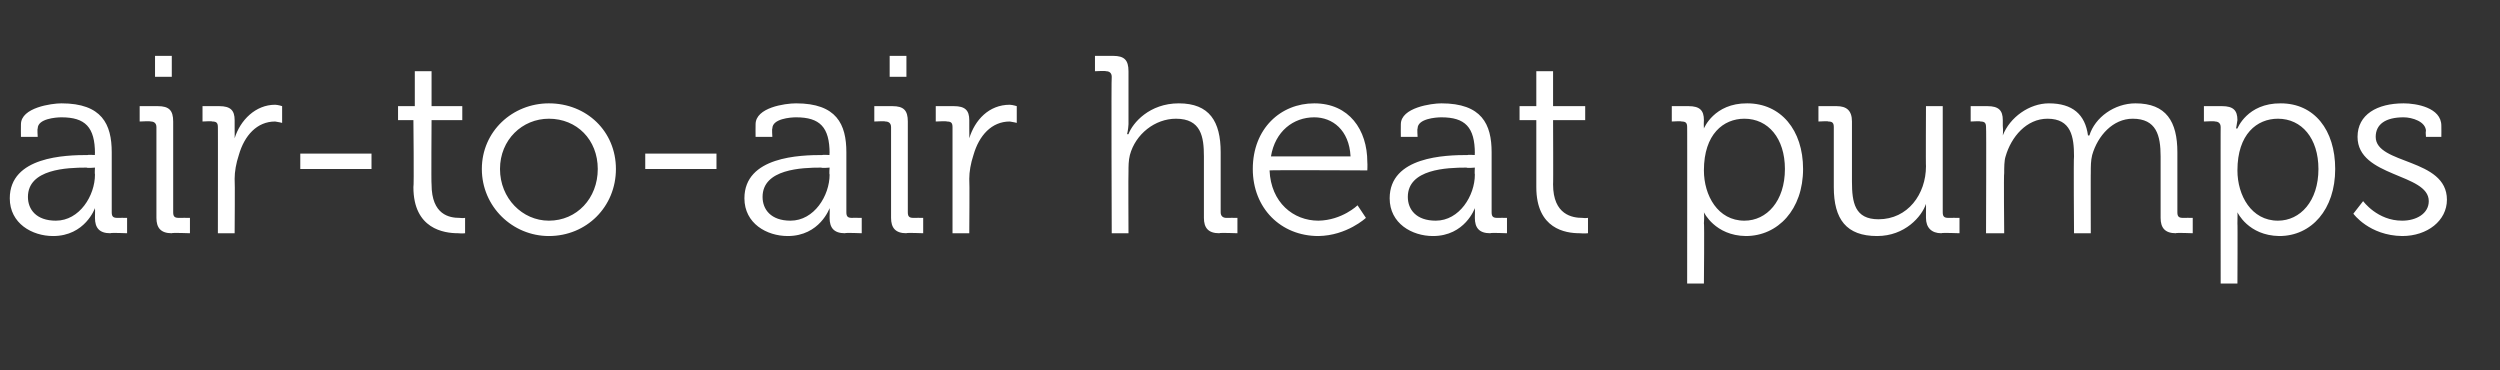 <?xml version="1.0" standalone="no"?><!DOCTYPE svg PUBLIC "-//W3C//DTD SVG 1.1//EN" "http://www.w3.org/Graphics/SVG/1.1/DTD/svg11.dtd"><svg xmlns="http://www.w3.org/2000/svg" version="1.1" width="179px" height="26.5px" viewBox="0 -4 179 26.5" style="top:-4px"><rect x="0" y="-4" width="179" height="26.5" fill="#333333" stroke="none"/>  <desc>air-to-air heat pumps</desc>  <defs/>  <g id="Polygon201642">    <path d="M 6.3 7.1 C 6.26 7.07 6.8 7.1 6.8 7.1 C 6.8 7.1 6.77 6.97 6.8 7 C 6.8 5.1 6.1 4.4 4.4 4.4 C 4 4.4 2.7 4.5 2.7 5.2 C 2.66 5.2 2.7 5.8 2.7 5.8 L 1.5 5.8 C 1.5 5.8 1.49 4.91 1.5 4.9 C 1.5 3.7 3.7 3.4 4.4 3.4 C 7.3 3.4 8 4.9 8 6.9 C 8 6.9 8 11.2 8 11.2 C 8 11.5 8.1 11.6 8.4 11.6 C 8.39 11.59 9.1 11.6 9.1 11.6 L 9.1 12.7 C 9.1 12.7 7.9 12.65 7.9 12.7 C 7.1 12.7 6.8 12.3 6.8 11.6 C 6.82 11.18 6.8 10.9 6.8 10.9 C 6.8 10.9 6.8 10.91 6.8 10.9 C 6.8 10.9 6.1 12.9 3.8 12.9 C 2.3 12.9 0.7 12 0.7 10.2 C 0.7 7.2 4.7 7.1 6.3 7.1 Z M 4 11.8 C 5.7 11.8 6.8 10 6.8 8.5 C 6.77 8.46 6.8 8 6.8 8 C 6.8 8 6.25 8.05 6.2 8 C 4.8 8 2 8.1 2 10.1 C 2 11 2.6 11.8 4 11.8 Z M 11.1 0 L 12.3 0 L 12.3 1.5 L 11.1 1.5 L 11.1 0 Z M 11.2 5.1 C 11.2 4.8 11 4.7 10.8 4.7 C 10.78 4.66 10 4.7 10 4.7 L 10 3.6 C 10 3.6 11.3 3.6 11.3 3.6 C 12.1 3.6 12.4 3.9 12.4 4.7 C 12.4 4.7 12.4 11.2 12.4 11.2 C 12.4 11.5 12.5 11.6 12.8 11.6 C 12.8 11.59 13.6 11.6 13.6 11.6 L 13.6 12.7 C 13.6 12.7 12.28 12.65 12.3 12.7 C 11.5 12.7 11.2 12.3 11.2 11.6 C 11.2 11.6 11.2 5.1 11.2 5.1 Z M 15.6 5.1 C 15.6 4.8 15.5 4.7 15.2 4.7 C 15.21 4.66 14.5 4.7 14.5 4.7 L 14.5 3.6 C 14.5 3.6 15.71 3.6 15.7 3.6 C 16.5 3.6 16.8 3.9 16.8 4.6 C 16.8 4.6 16.8 5.2 16.8 5.2 C 16.81 5.62 16.8 5.9 16.8 5.9 C 16.8 5.9 16.81 5.92 16.8 5.9 C 17.2 4.6 18.3 3.5 19.7 3.5 C 19.93 3.51 20.2 3.6 20.2 3.6 L 20.2 4.8 C 20.2 4.8 19.94 4.73 19.7 4.7 C 18.4 4.7 17.5 5.7 17.1 7.1 C 16.9 7.7 16.8 8.3 16.8 8.8 C 16.83 8.84 16.8 12.7 16.8 12.7 L 15.6 12.7 C 15.6 12.7 15.61 5.06 15.6 5.1 Z M 21.5 7 L 26.6 7 L 26.6 8.1 L 21.5 8.1 L 21.5 7 Z M 29.6 4.6 L 28.5 4.6 L 28.5 3.6 L 29.7 3.6 L 29.7 1.1 L 30.9 1.1 L 30.9 3.6 L 33.1 3.6 L 33.1 4.6 L 30.9 4.6 C 30.9 4.6 30.87 9.23 30.9 9.2 C 30.9 11.4 32.2 11.6 32.9 11.6 C 33.16 11.63 33.3 11.6 33.3 11.6 L 33.3 12.7 C 33.3 12.7 33.1 12.73 32.8 12.7 C 31.8 12.7 29.6 12.4 29.6 9.4 C 29.65 9.36 29.6 4.6 29.6 4.6 Z M 39.3 3.4 C 42 3.4 44.1 5.4 44.1 8.1 C 44.1 10.8 42 12.9 39.3 12.9 C 36.7 12.9 34.5 10.8 34.5 8.1 C 34.5 5.4 36.7 3.4 39.3 3.4 Z M 39.3 11.8 C 41.3 11.8 42.8 10.2 42.8 8.1 C 42.8 6 41.3 4.5 39.3 4.5 C 37.4 4.5 35.8 6 35.8 8.1 C 35.8 10.2 37.4 11.8 39.3 11.8 Z M 46.2 7 L 51.3 7 L 51.3 8.1 L 46.2 8.1 L 46.2 7 Z M 58.9 7.1 C 58.86 7.07 59.4 7.1 59.4 7.1 C 59.4 7.1 59.36 6.97 59.4 7 C 59.4 5.1 58.7 4.4 57 4.4 C 56.6 4.4 55.3 4.5 55.3 5.2 C 55.26 5.2 55.3 5.8 55.3 5.8 L 54.1 5.8 C 54.1 5.8 54.09 4.91 54.1 4.9 C 54.1 3.7 56.2 3.4 57 3.4 C 59.9 3.4 60.6 4.9 60.6 6.9 C 60.6 6.9 60.6 11.2 60.6 11.2 C 60.6 11.5 60.7 11.6 61 11.6 C 60.98 11.59 61.7 11.6 61.7 11.6 L 61.7 12.7 C 61.7 12.7 60.5 12.65 60.5 12.7 C 59.7 12.7 59.4 12.3 59.4 11.6 C 59.42 11.18 59.4 10.9 59.4 10.9 C 59.4 10.9 59.4 10.91 59.4 10.9 C 59.4 10.9 58.7 12.9 56.4 12.9 C 54.9 12.9 53.3 12 53.3 10.2 C 53.3 7.2 57.3 7.1 58.9 7.1 Z M 56.6 11.8 C 58.3 11.8 59.4 10 59.4 8.5 C 59.36 8.46 59.4 8 59.4 8 C 59.4 8 58.84 8.05 58.8 8 C 57.4 8 54.6 8.1 54.6 10.1 C 54.6 11 55.2 11.8 56.6 11.8 Z M 63.7 0 L 64.9 0 L 64.9 1.5 L 63.7 1.5 L 63.7 0 Z M 63.8 5.1 C 63.8 4.8 63.6 4.7 63.4 4.7 C 63.38 4.66 62.6 4.7 62.6 4.7 L 62.6 3.6 C 62.6 3.6 63.9 3.6 63.9 3.6 C 64.7 3.6 65 3.9 65 4.7 C 65 4.7 65 11.2 65 11.2 C 65 11.5 65.1 11.6 65.4 11.6 C 65.39 11.59 66.1 11.6 66.1 11.6 L 66.1 12.7 C 66.1 12.7 64.87 12.65 64.9 12.7 C 64.1 12.7 63.8 12.3 63.8 11.6 C 63.8 11.6 63.8 5.1 63.8 5.1 Z M 68.2 5.1 C 68.2 4.8 68.1 4.7 67.8 4.7 C 67.81 4.66 67 4.7 67 4.7 L 67 3.6 C 67 3.6 68.31 3.6 68.3 3.6 C 69.1 3.6 69.4 3.9 69.4 4.6 C 69.4 4.6 69.4 5.2 69.4 5.2 C 69.41 5.62 69.4 5.9 69.4 5.9 C 69.4 5.9 69.41 5.92 69.4 5.9 C 69.8 4.6 70.8 3.5 72.3 3.5 C 72.52 3.51 72.8 3.6 72.8 3.6 L 72.8 4.8 C 72.8 4.8 72.54 4.73 72.3 4.7 C 71 4.7 70.1 5.7 69.7 7.1 C 69.5 7.7 69.4 8.3 69.4 8.8 C 69.43 8.84 69.4 12.7 69.4 12.7 L 68.2 12.7 C 68.2 12.7 68.2 5.06 68.2 5.1 Z M 79.6 1.5 C 79.6 1.2 79.4 1.1 79.2 1.1 C 79.16 1.06 78.4 1.1 78.4 1.1 L 78.4 0 C 78.4 0 79.68 0 79.7 0 C 80.5 0 80.8 0.3 80.8 1.1 C 80.8 1.1 80.8 4.9 80.8 4.9 C 80.78 5.31 80.7 5.6 80.7 5.6 C 80.7 5.6 80.78 5.63 80.8 5.6 C 81.1 4.8 82.3 3.4 84.4 3.4 C 86.6 3.4 87.4 4.7 87.4 6.9 C 87.4 6.9 87.4 11.2 87.4 11.2 C 87.4 11.5 87.6 11.6 87.8 11.6 C 87.8 11.59 88.6 11.6 88.6 11.6 L 88.6 12.7 C 88.6 12.7 87.28 12.65 87.3 12.7 C 86.5 12.7 86.2 12.3 86.2 11.6 C 86.2 11.6 86.2 7.2 86.2 7.2 C 86.2 5.8 86 4.5 84.2 4.5 C 82.7 4.5 81.3 5.6 80.9 7.1 C 80.8 7.5 80.8 7.9 80.8 8.3 C 80.78 8.32 80.8 12.7 80.8 12.7 L 79.6 12.7 C 79.6 12.7 79.56 1.46 79.6 1.5 Z M 94.1 3.4 C 96.6 3.4 97.9 5.3 97.9 7.6 C 97.92 7.78 97.9 8.2 97.9 8.2 C 97.9 8.2 90.93 8.17 90.9 8.2 C 91 10.5 92.6 11.8 94.4 11.8 C 96.1 11.77 97.2 10.7 97.2 10.7 L 97.8 11.6 C 97.8 11.6 96.44 12.87 94.4 12.9 C 91.7 12.9 89.7 10.9 89.7 8.1 C 89.7 5.2 91.7 3.4 94.1 3.4 Z M 96.7 7.2 C 96.6 5.3 95.4 4.4 94.1 4.4 C 92.6 4.4 91.3 5.4 91 7.2 C 91 7.2 96.7 7.2 96.7 7.2 Z M 105.1 7.1 C 105.06 7.07 105.6 7.1 105.6 7.1 C 105.6 7.1 105.57 6.97 105.6 7 C 105.6 5.1 104.9 4.4 103.2 4.4 C 102.8 4.4 101.5 4.5 101.5 5.2 C 101.46 5.2 101.5 5.8 101.5 5.8 L 100.3 5.8 C 100.3 5.8 100.29 4.91 100.3 4.9 C 100.3 3.7 102.5 3.4 103.2 3.4 C 106.1 3.4 106.8 4.9 106.8 6.9 C 106.8 6.9 106.8 11.2 106.8 11.2 C 106.8 11.5 106.9 11.6 107.2 11.6 C 107.19 11.59 107.9 11.6 107.9 11.6 L 107.9 12.7 C 107.9 12.7 106.7 12.65 106.7 12.7 C 105.9 12.7 105.6 12.3 105.6 11.6 C 105.62 11.18 105.6 10.9 105.6 10.9 C 105.6 10.9 105.6 10.91 105.6 10.9 C 105.6 10.9 104.9 12.9 102.6 12.9 C 101.1 12.9 99.5 12 99.5 10.2 C 99.5 7.2 103.5 7.1 105.1 7.1 Z M 102.8 11.8 C 104.5 11.8 105.6 10 105.6 8.5 C 105.57 8.46 105.6 8 105.6 8 C 105.6 8 105.05 8.05 105 8 C 103.6 8 100.8 8.1 100.8 10.1 C 100.8 11 101.4 11.8 102.8 11.8 Z M 110 4.6 L 108.8 4.6 L 108.8 3.6 L 110 3.6 L 110 1.1 L 111.2 1.1 L 111.2 3.6 L 113.5 3.6 L 113.5 4.6 L 111.2 4.6 C 111.2 4.6 111.22 9.23 111.2 9.2 C 111.2 11.4 112.6 11.6 113.3 11.6 C 113.51 11.63 113.7 11.6 113.7 11.6 L 113.7 12.7 C 113.7 12.7 113.45 12.73 113.1 12.7 C 112.1 12.7 110 12.4 110 9.4 C 110 9.36 110 4.6 110 4.6 Z M 120.8 5.1 C 120.8 4.8 120.7 4.7 120.4 4.7 C 120.42 4.66 119.7 4.7 119.7 4.7 L 119.7 3.6 C 119.7 3.6 120.9 3.6 120.9 3.6 C 121.7 3.6 122 3.9 122 4.6 C 121.98 4.91 122 5.2 122 5.2 L 122 5.2 C 122 5.2 122.72 3.38 125.1 3.4 C 127.5 3.4 129.1 5.3 129.1 8.1 C 129.1 11 127.3 12.9 125 12.9 C 122.79 12.87 122 11.2 122 11.2 L 122 11.2 C 122 11.2 122.04 11.48 122 12 C 122.04 11.95 122 16.3 122 16.3 L 120.8 16.3 C 120.8 16.3 120.81 5.06 120.8 5.1 Z M 124.9 11.8 C 126.5 11.8 127.8 10.4 127.8 8.1 C 127.8 5.9 126.6 4.5 124.9 4.5 C 123.4 4.5 122 5.6 122 8.2 C 122 10 123 11.8 124.9 11.8 Z M 131.3 5.1 C 131.3 4.8 131.2 4.7 130.9 4.7 C 130.95 4.66 130.2 4.7 130.2 4.7 L 130.2 3.6 C 130.2 3.6 131.47 3.6 131.5 3.6 C 132.2 3.6 132.6 3.9 132.6 4.7 C 132.6 4.7 132.6 9 132.6 9 C 132.6 10.5 132.8 11.7 134.5 11.7 C 136.6 11.7 137.9 9.9 137.9 7.9 C 137.88 7.94 137.9 3.6 137.9 3.6 L 139.1 3.6 C 139.1 3.6 139.1 11.2 139.1 11.2 C 139.1 11.5 139.2 11.6 139.5 11.6 C 139.5 11.59 140.3 11.6 140.3 11.6 L 140.3 12.7 C 140.3 12.7 139.01 12.65 139 12.7 C 138.3 12.7 137.9 12.3 137.9 11.6 C 137.9 11.6 137.9 11.2 137.9 11.2 C 137.91 10.87 137.9 10.6 137.9 10.6 C 137.9 10.6 137.91 10.58 137.9 10.6 C 137.6 11.5 136.4 12.9 134.4 12.9 C 132.2 12.9 131.3 11.7 131.3 9.4 C 131.3 9.4 131.3 5.1 131.3 5.1 Z M 142.2 5.1 C 142.2 4.8 142.1 4.7 141.8 4.7 C 141.84 4.66 141.1 4.7 141.1 4.7 L 141.1 3.6 C 141.1 3.6 142.34 3.6 142.3 3.6 C 143.1 3.6 143.4 3.9 143.4 4.6 C 143.4 4.6 143.4 5 143.4 5 C 143.44 5.38 143.4 5.7 143.4 5.7 C 143.4 5.7 143.44 5.67 143.4 5.7 C 143.9 4.4 145.3 3.4 146.7 3.4 C 148.4 3.4 149.3 4.2 149.5 5.7 C 149.5 5.7 149.6 5.7 149.6 5.7 C 150 4.4 151.4 3.4 152.9 3.4 C 155.1 3.4 155.9 4.7 155.9 6.9 C 155.9 6.9 155.9 11.2 155.9 11.2 C 155.9 11.5 156 11.6 156.3 11.6 C 156.29 11.59 157 11.6 157 11.6 L 157 12.7 C 157 12.7 155.77 12.65 155.8 12.7 C 155 12.7 154.7 12.3 154.7 11.6 C 154.7 11.6 154.7 7.2 154.7 7.2 C 154.7 5.7 154.4 4.5 152.7 4.5 C 151.3 4.5 150.2 5.7 149.8 7.1 C 149.7 7.5 149.7 7.9 149.7 8.4 C 149.69 8.37 149.7 12.7 149.7 12.7 L 148.5 12.7 C 148.5 12.7 148.46 7.2 148.5 7.2 C 148.5 5.8 148.3 4.5 146.6 4.5 C 145.1 4.5 144 5.8 143.6 7.2 C 143.5 7.5 143.5 8 143.5 8.4 C 143.46 8.37 143.5 12.7 143.5 12.7 L 142.2 12.7 C 142.2 12.7 142.23 5.06 142.2 5.1 Z M 159 5.1 C 159 4.8 158.8 4.7 158.6 4.7 C 158.6 4.66 157.8 4.7 157.8 4.7 L 157.8 3.6 C 157.8 3.6 159.08 3.6 159.1 3.6 C 159.9 3.6 160.2 3.9 160.2 4.6 C 160.16 4.91 160.1 5.2 160.1 5.2 L 160.2 5.2 C 160.2 5.2 160.9 3.38 163.3 3.4 C 165.7 3.4 167.2 5.3 167.2 8.1 C 167.2 11 165.5 12.9 163.2 12.9 C 160.97 12.87 160.2 11.2 160.2 11.2 L 160.2 11.2 C 160.2 11.2 160.22 11.48 160.2 12 C 160.22 11.95 160.2 16.3 160.2 16.3 L 159 16.3 C 159 16.3 158.99 5.06 159 5.1 Z M 163.1 11.8 C 164.7 11.8 166 10.4 166 8.1 C 166 5.9 164.8 4.5 163.1 4.5 C 161.6 4.5 160.2 5.6 160.2 8.2 C 160.2 10 161.2 11.8 163.1 11.8 Z M 169.2 10.4 C 169.2 10.4 170.22 11.81 172 11.8 C 173 11.8 173.9 11.3 173.9 10.4 C 173.9 8.4 168.8 8.7 168.8 5.8 C 168.8 4.2 170.2 3.4 172.1 3.4 C 173 3.4 174.8 3.7 174.8 5 C 174.81 5.02 174.8 5.8 174.8 5.8 L 173.7 5.8 C 173.7 5.8 173.66 5.36 173.7 5.4 C 173.7 4.7 172.7 4.4 172.1 4.4 C 170.8 4.4 170.1 4.9 170.1 5.8 C 170.1 7.8 175.2 7.3 175.2 10.3 C 175.2 11.8 173.8 12.9 172 12.9 C 169.63 12.87 168.5 11.3 168.5 11.3 L 169.2 10.4 Z " stroke="none" fill="#fff"/>  </g></svg>
